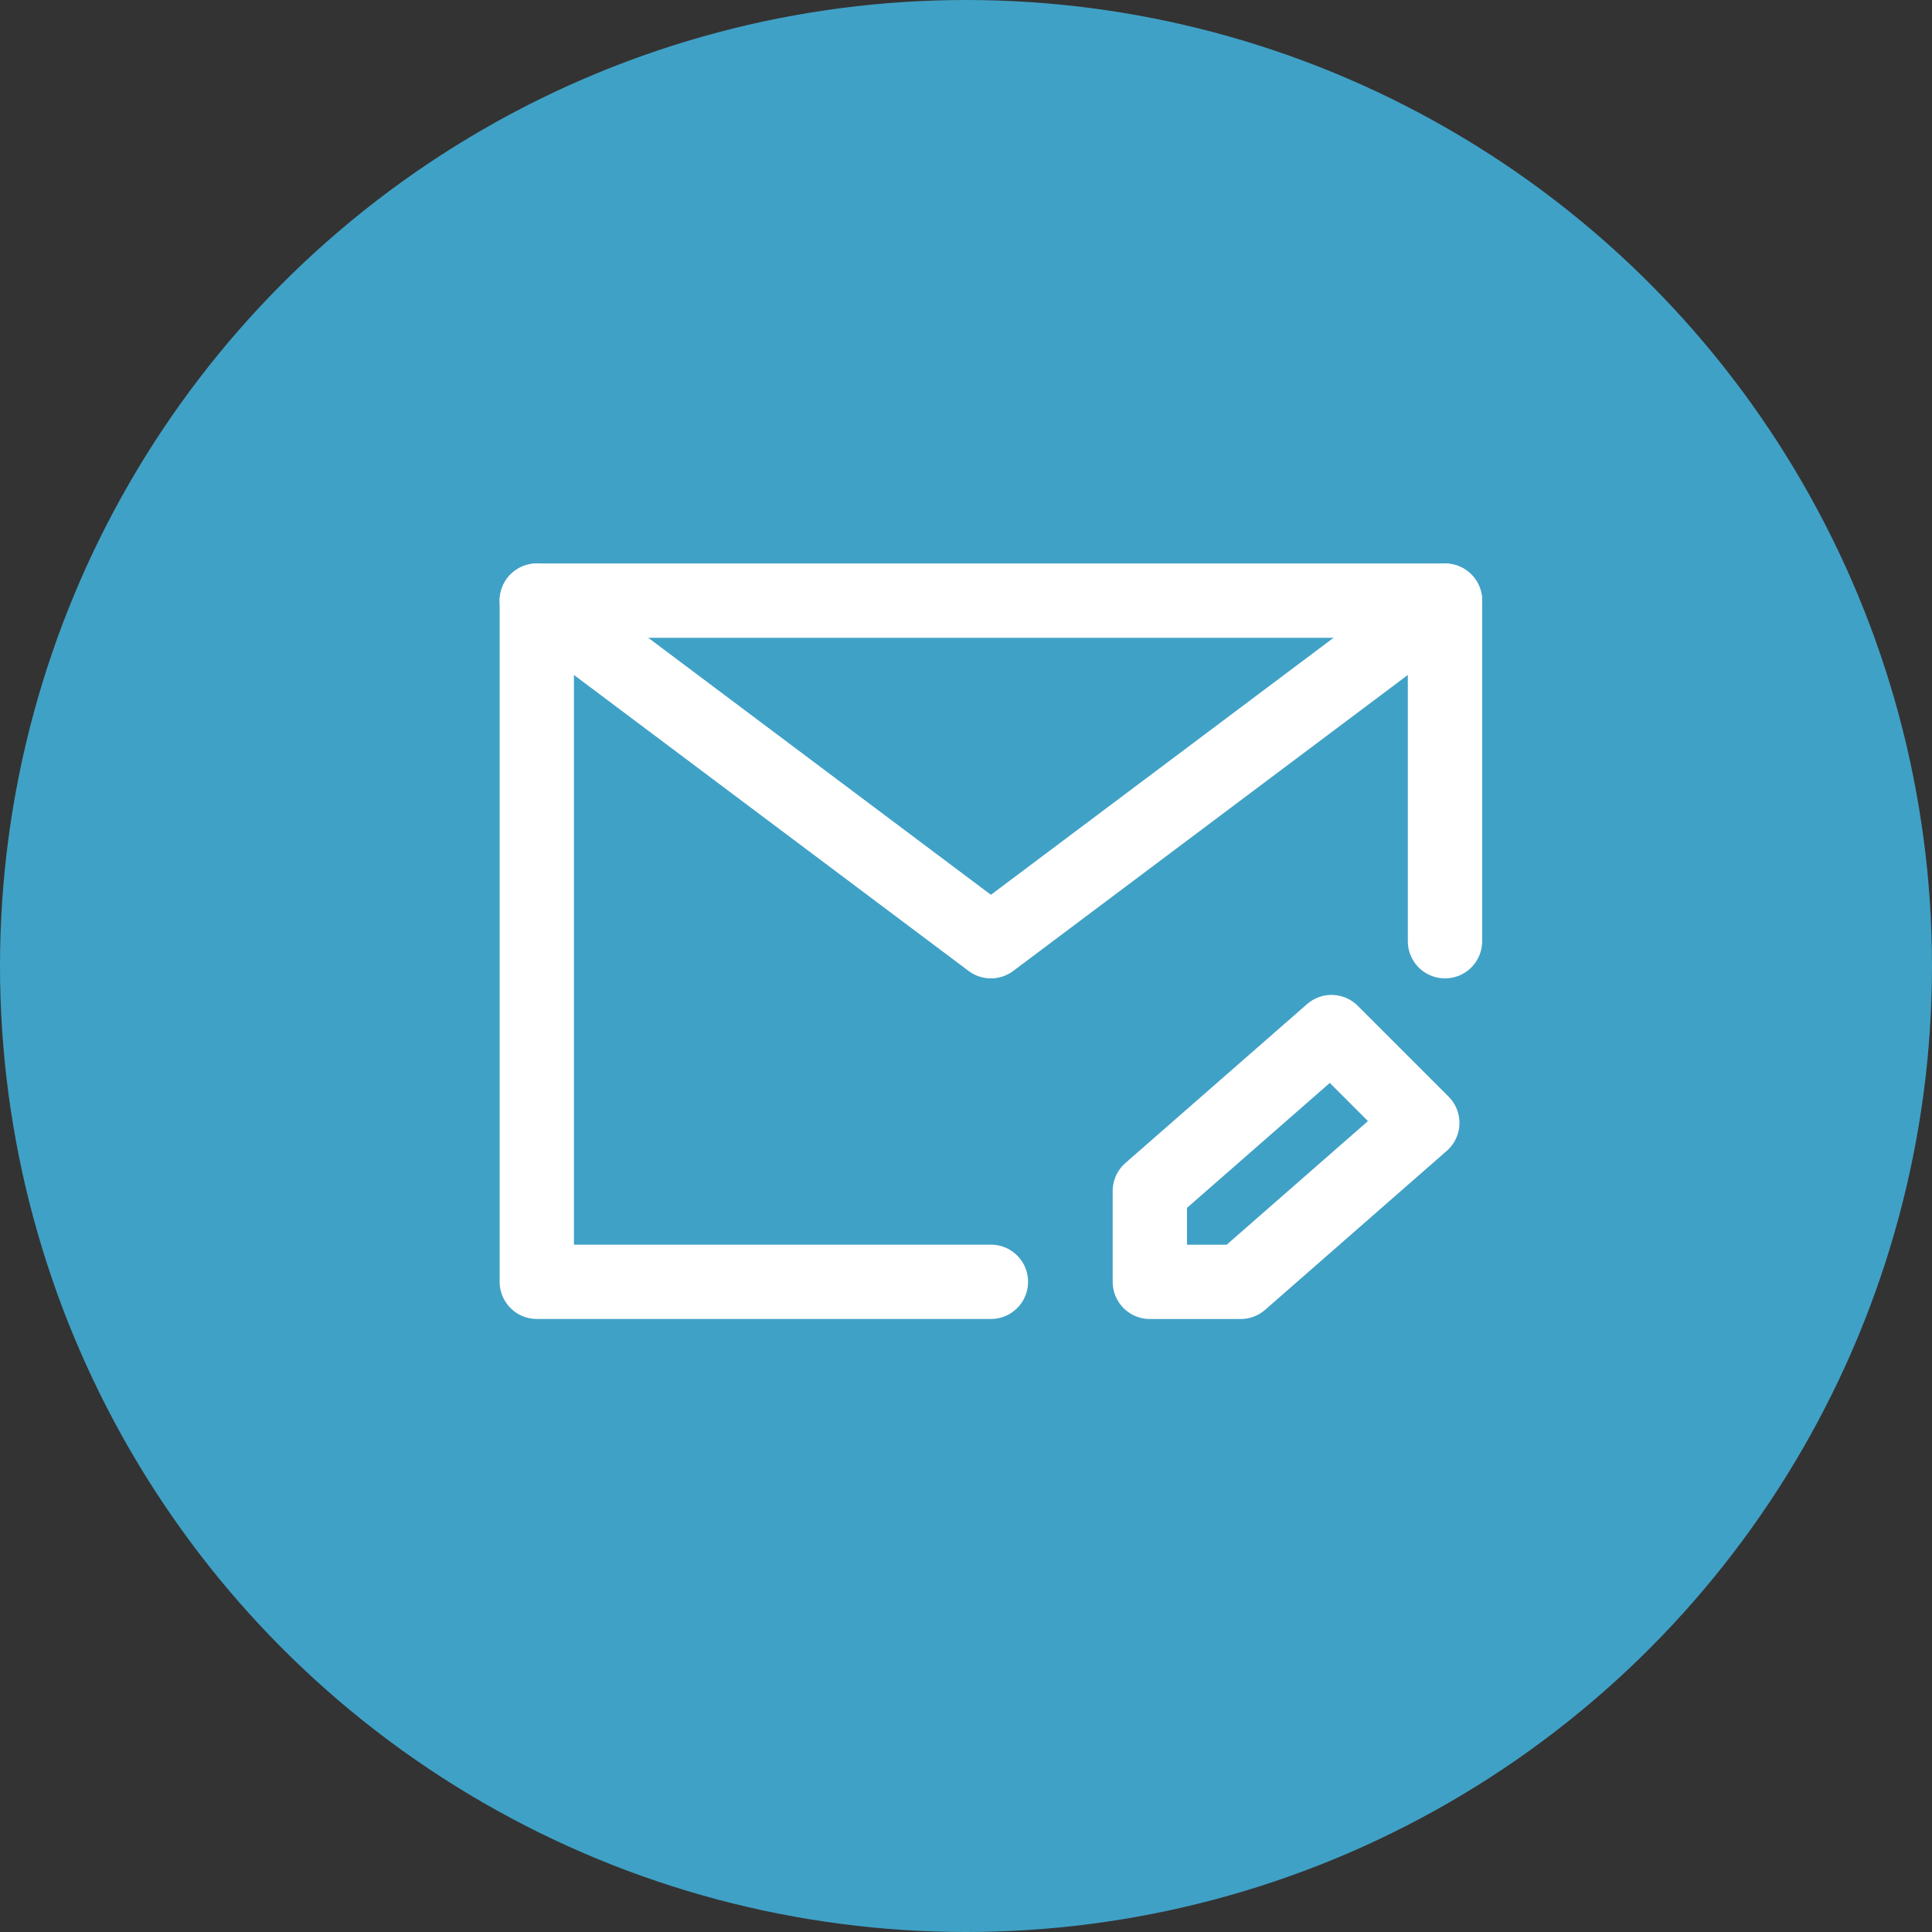 <svg width="39" height="39" viewBox="0 0 39 39" fill="none" xmlns="http://www.w3.org/2000/svg">
<rect x="0" y="0" width="39" height="39" fill="#333333" stroke="none"/>
<circle cx="19.5" cy="19.5" r="19.5" fill="#40A1C6"/>
<path d="M29.169 19V12.125H20.003H10.836V19V25.875H20.003" stroke="white" stroke-width="1.5" stroke-linecap="round" stroke-linejoin="round"/>
<path d="M25.044 25.876L28.711 22.667L26.878 20.834L23.211 24.042V25.876H25.044Z" stroke="white" stroke-width="1.5" stroke-linecap="round" stroke-linejoin="round"/>
<path d="M10.836 12.125L20.003 19L29.169 12.125" stroke="white" stroke-width="1.5" stroke-linecap="round" stroke-linejoin="round"/>
</svg>
